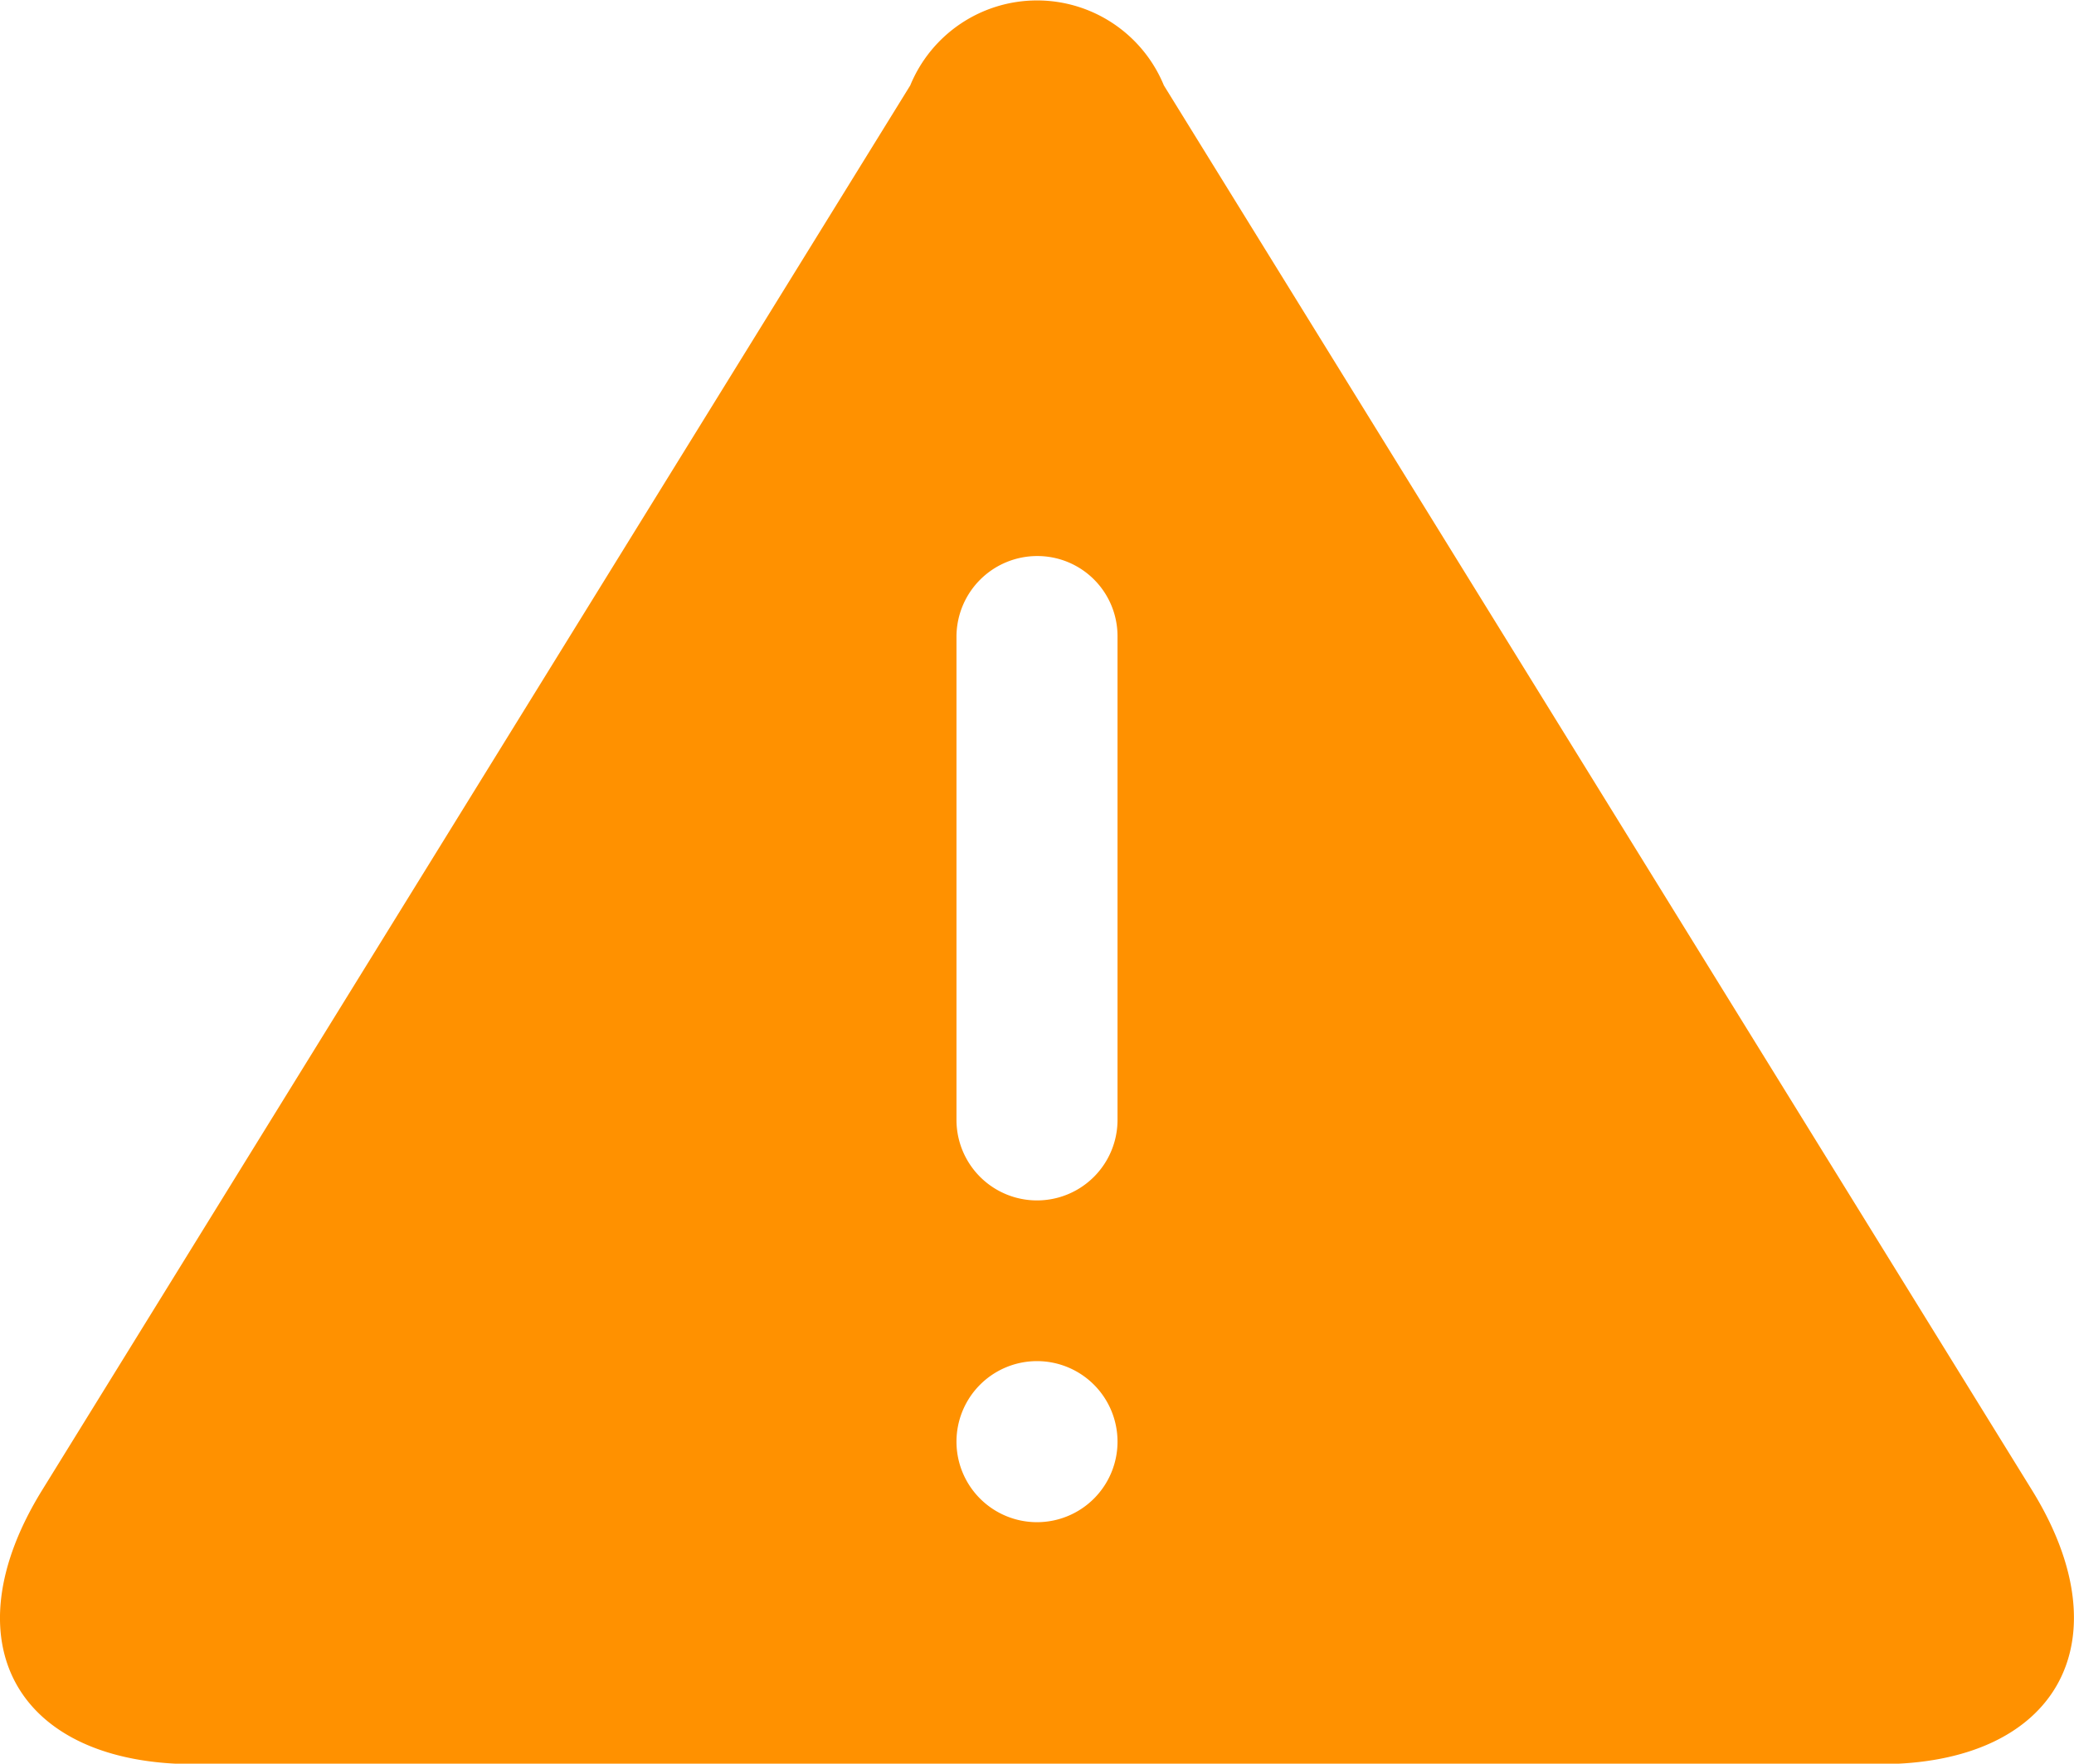 <svg xmlns="http://www.w3.org/2000/svg" viewBox="0 0 17 14.454">
    <path id="warning" d="M10.461,5.7a1.124,1.124,0,0,1,2.079,0l7.116,11.513c.766,1.24.208,2.245-1.246,2.245H4.591c-1.455,0-2.015-1-1.246-2.245L10.461,5.7ZM11.5,9.557a.662.662,0,0,0-.66.658v3.963a.66.66,0,0,0,1.32,0V10.215a.657.657,0,0,0-.66-.658Zm0,7.918a.66.66,0,1,0-.66-.66.66.66,0,0,0,.66.66Z" transform="translate(-3 -5)" fill="#ff9100" fill-rule="evenodd"/>
</svg>